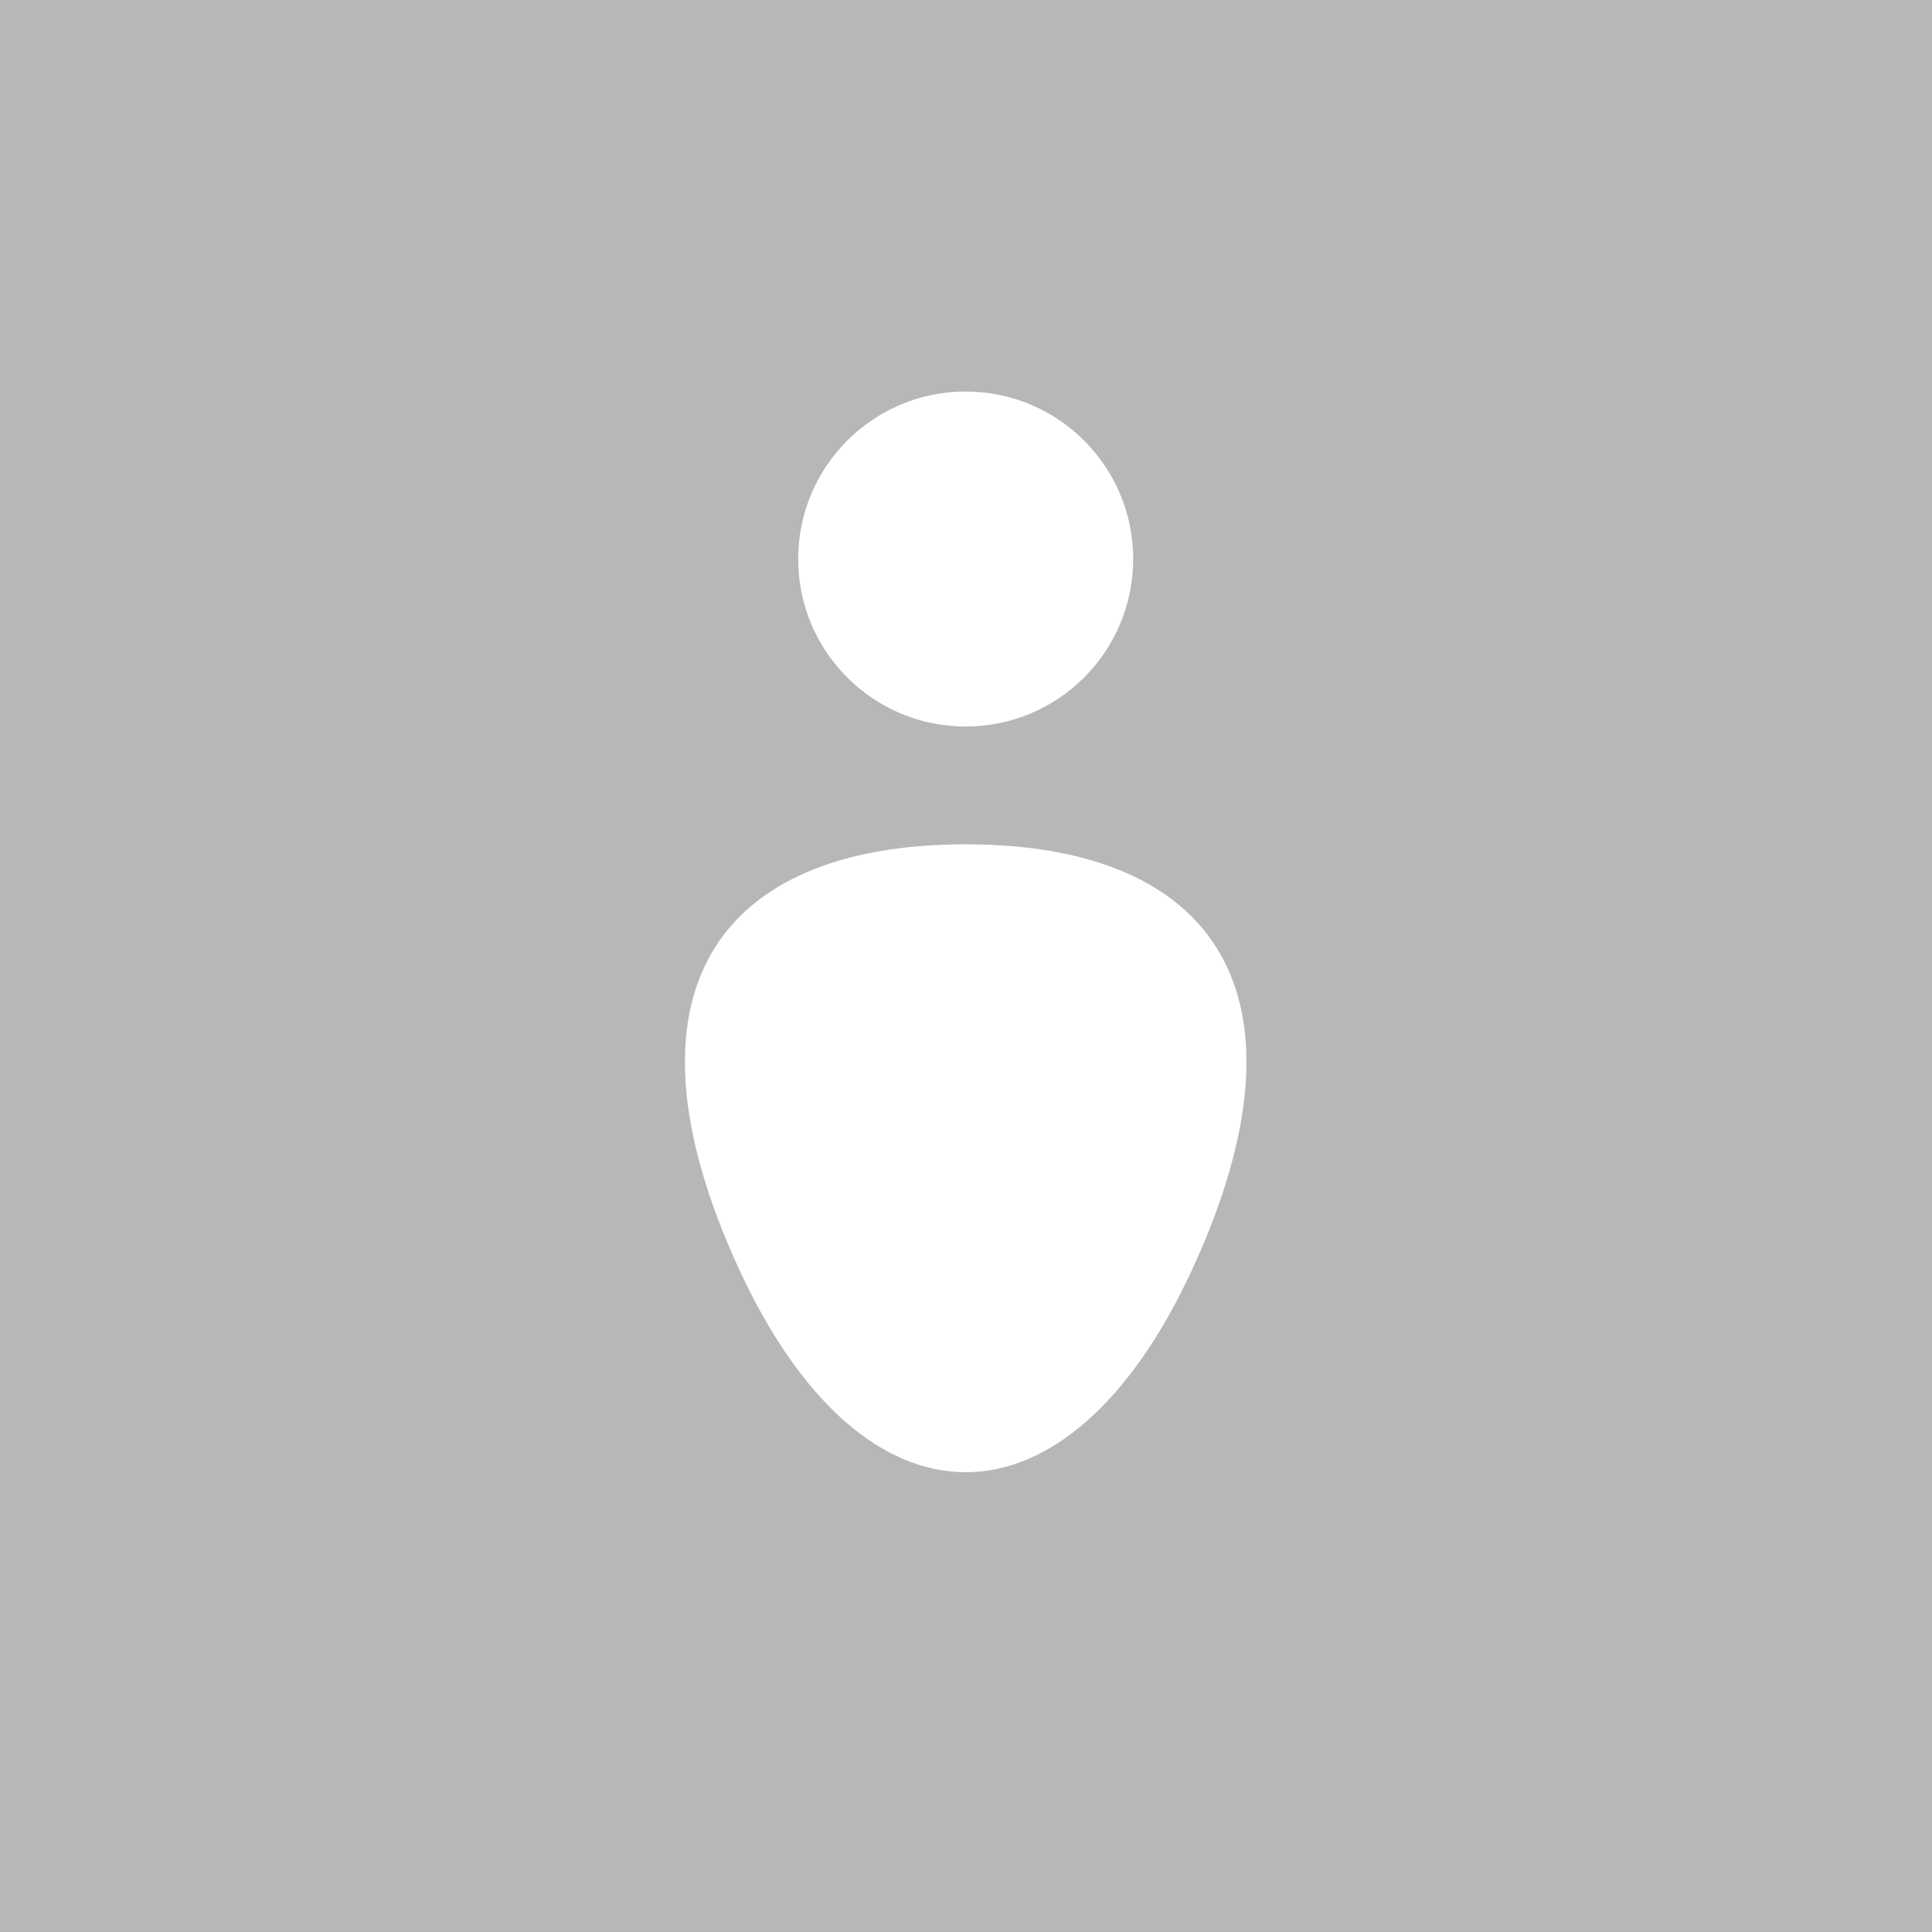<svg enable-background="new 0 0 137 137" height="137" viewBox="0 0 137 137" width="137" xmlns="http://www.w3.org/2000/svg"><rect x="0" y="0" width="137" height="137" fill="#333333" stroke="none"/><path d="m0 0h137v136.999h-137z" fill="#b7b7b7"/><g fill="#fff"><circle cx="68.477" cy="39.641" r="11.878"/><path d="m52.354 89.884c8.868 19.35 23.38 19.35 32.248 0s1.613-30.013-16.124-30.013-24.992 10.663-16.124 30.013z"/></g></svg>